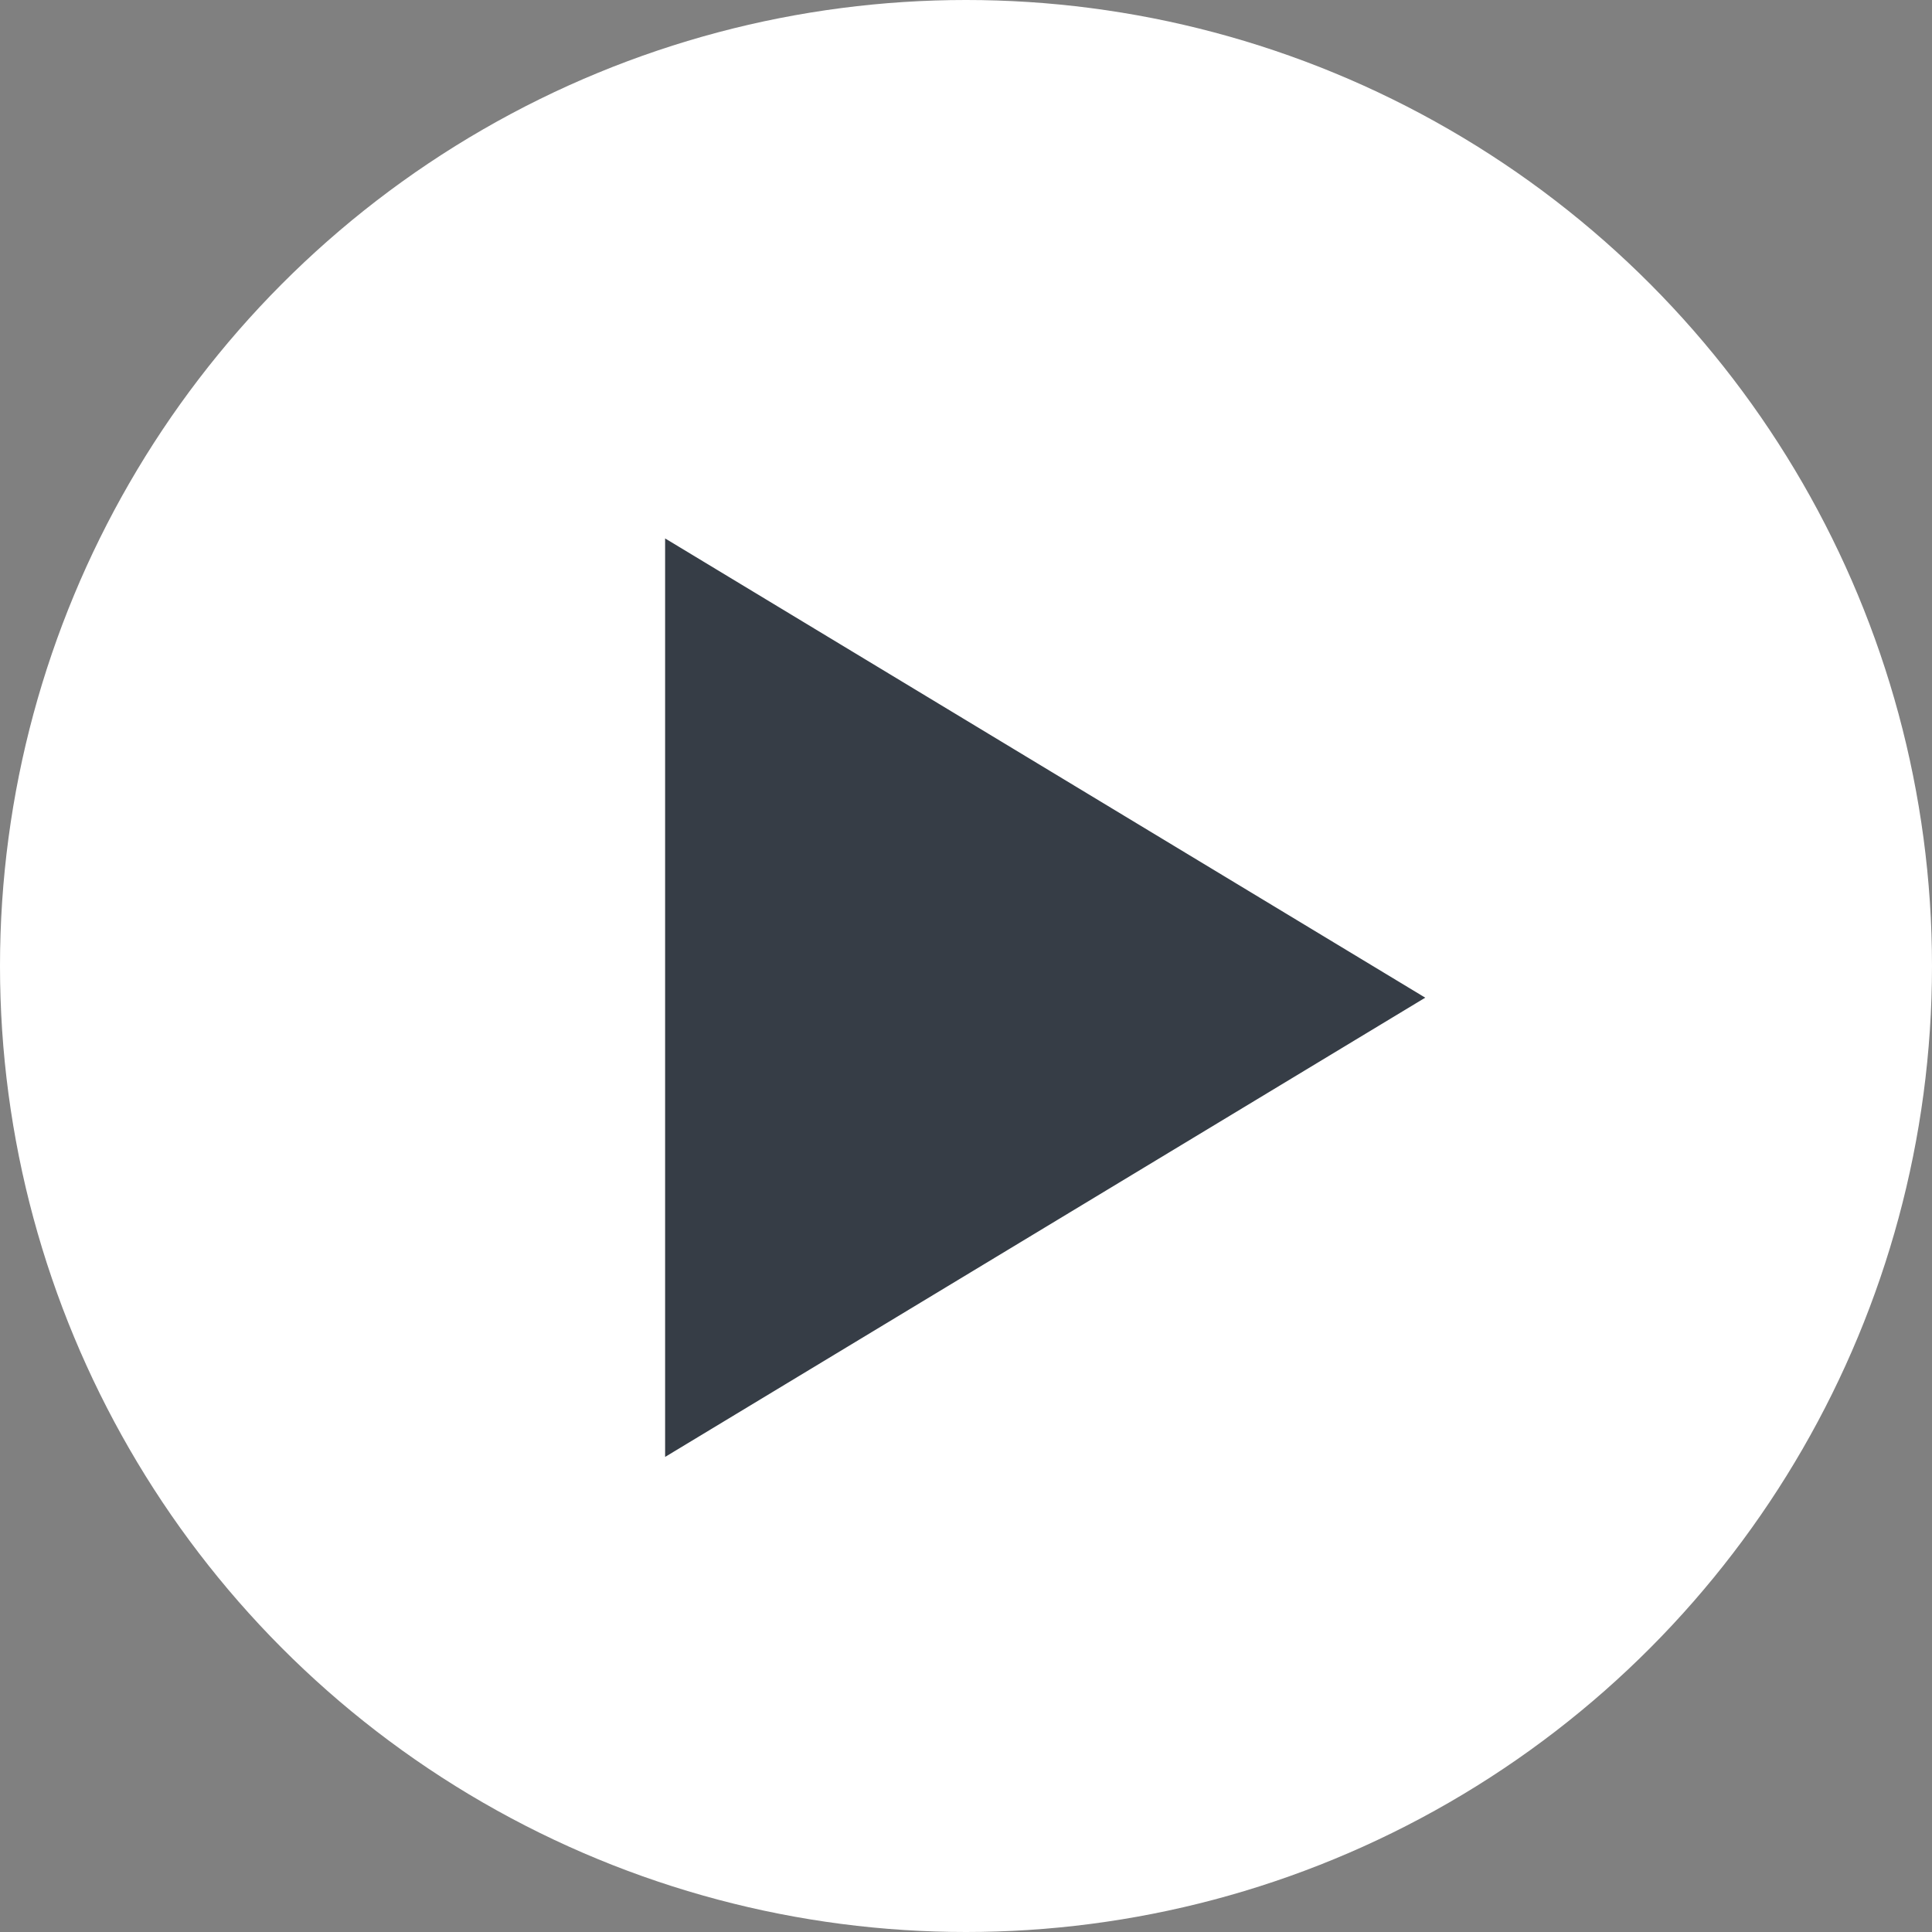 <svg xmlns="http://www.w3.org/2000/svg" width="61" height="61" viewBox="0 0 61 61">
  <rect x="0" y="0" width="61" height="61" fill="#808080" stroke="none"/>
  <g id="グループ_570564" data-name="グループ 570564" transform="translate(-0.297 -0.387)">
    <circle id="楕円形_67322" data-name="楕円形 67322" cx="30.5" cy="30.5" r="30.5" transform="translate(0.297 0.387)" fill="#fff"/>
    <path id="多角形_65" data-name="多角形 65" d="M14.5,0,29,24H0Z" transform="translate(45.297 17.387) rotate(90)" fill="#363d46"/>
  </g>
</svg>
